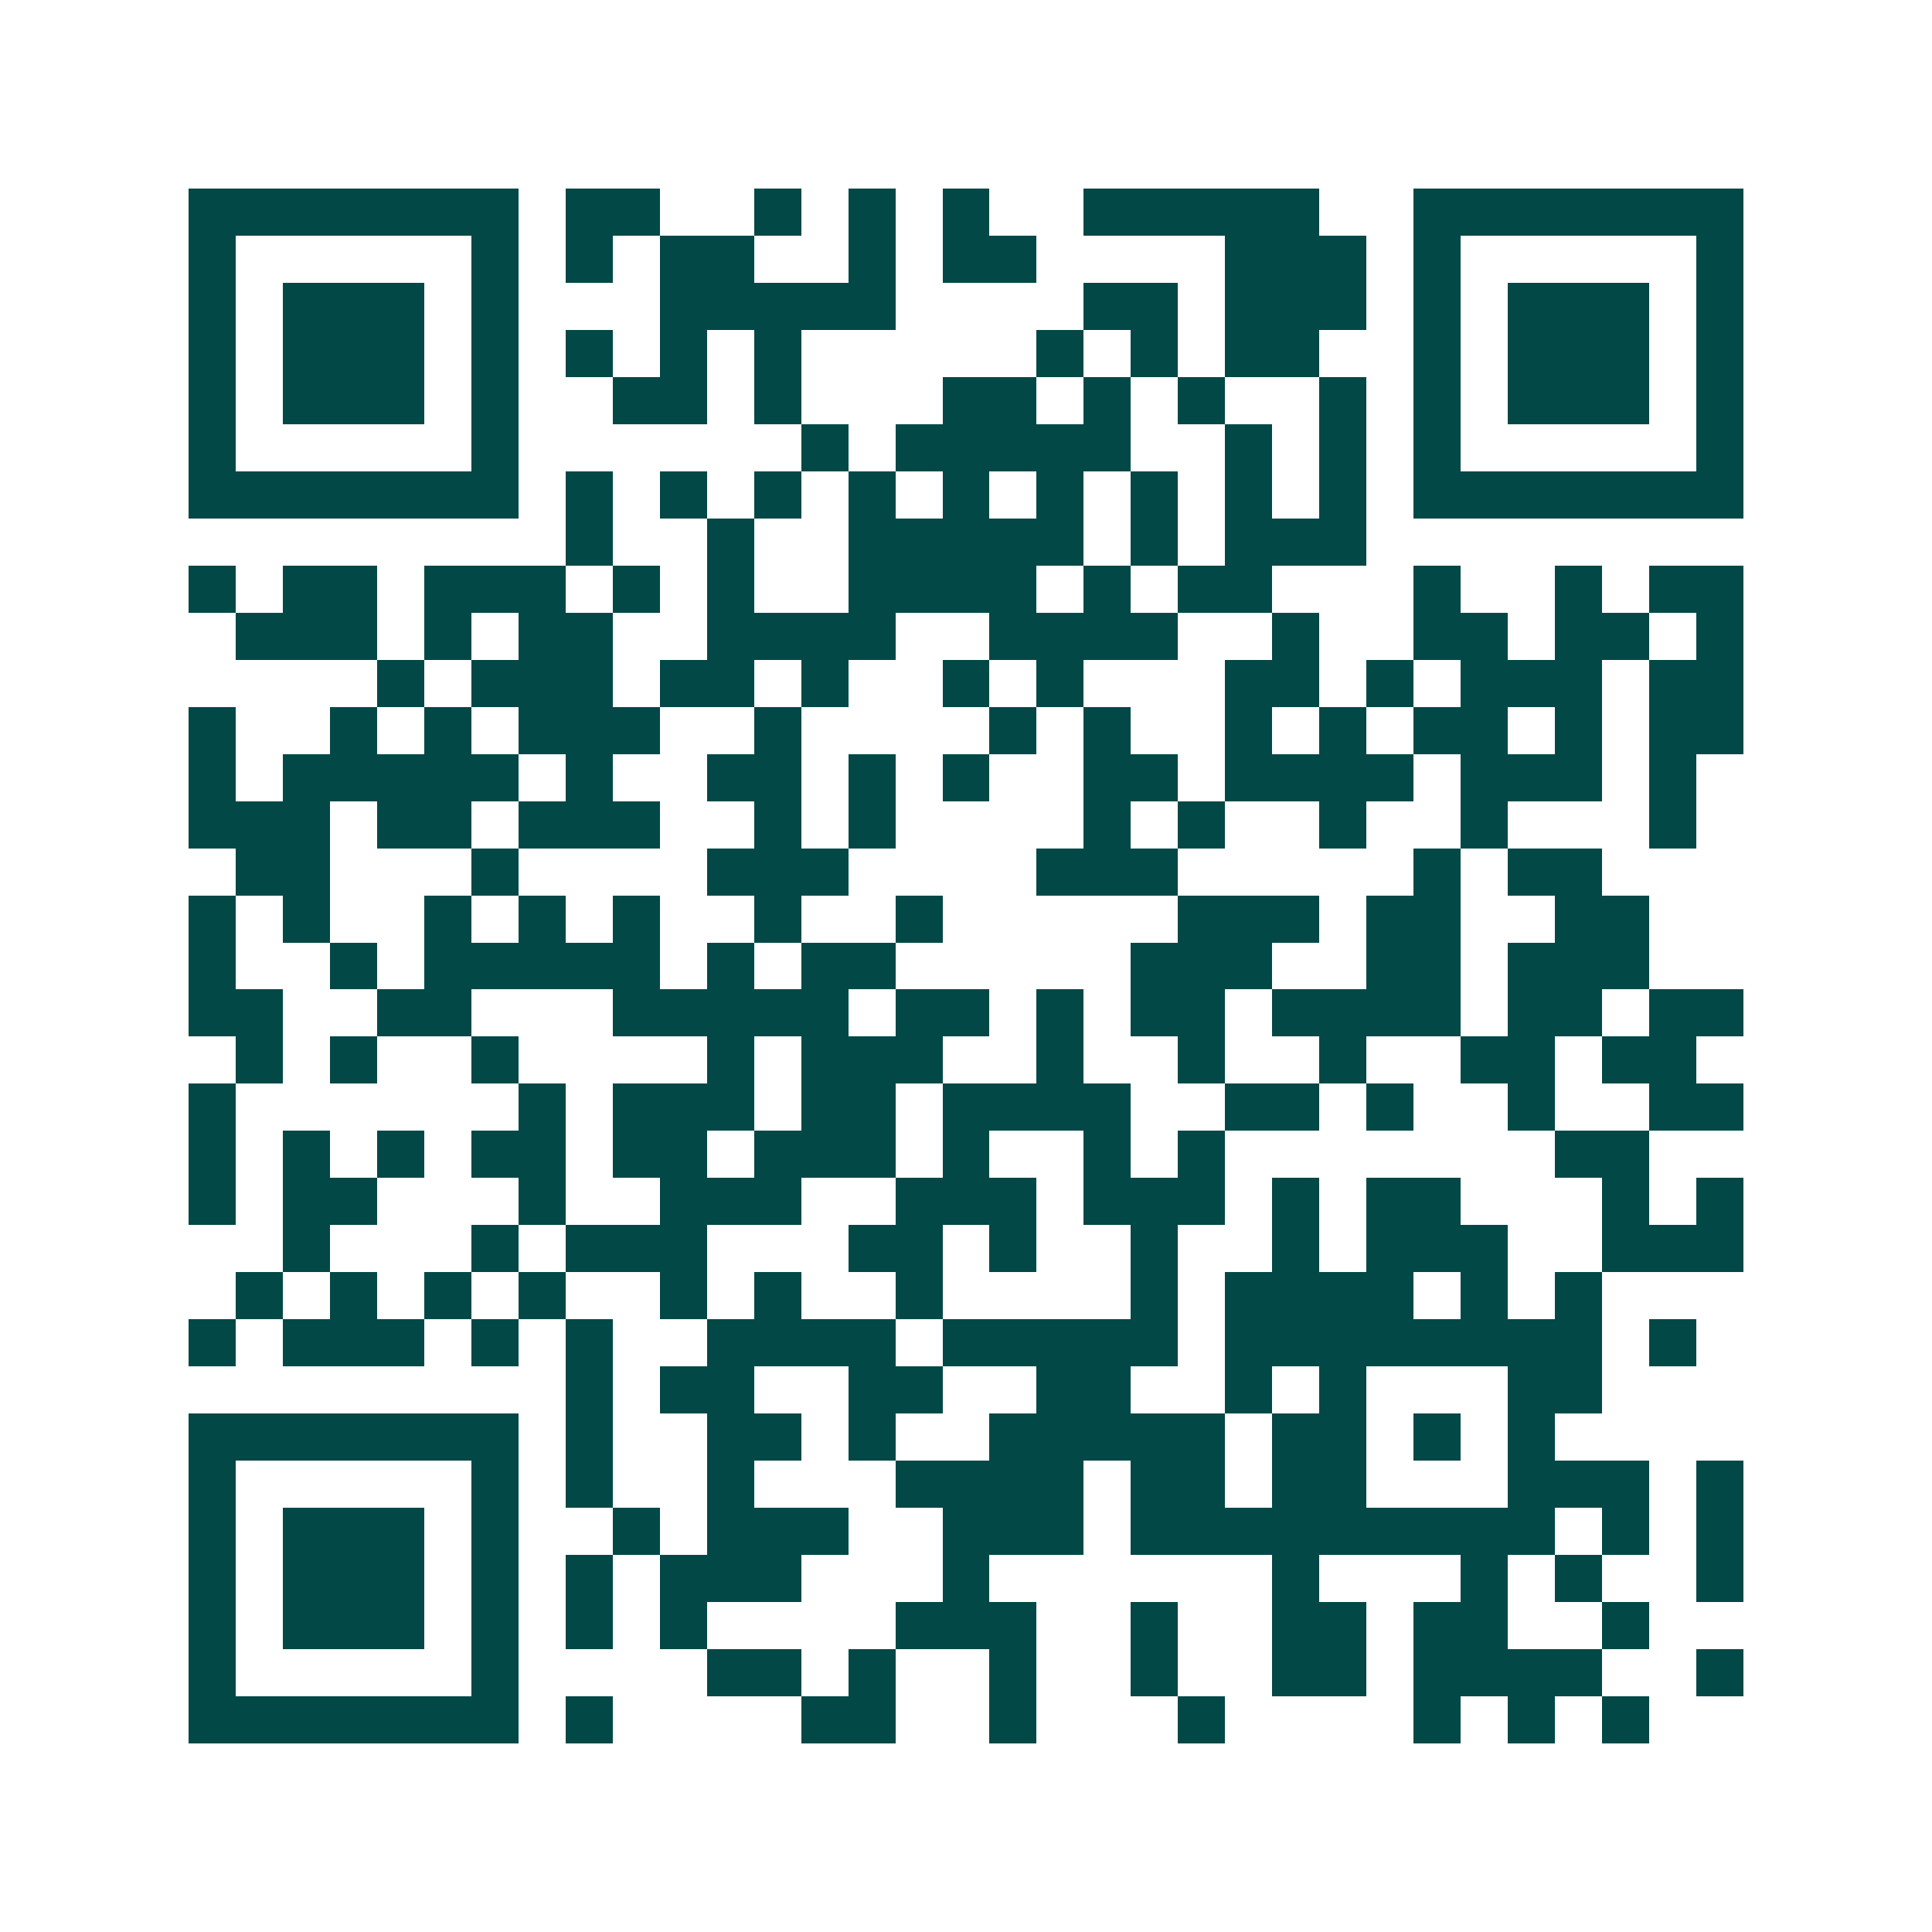 <svg xmlns="http://www.w3.org/2000/svg" width="200" height="200" viewBox="0 0 41 41" shape-rendering="crispEdges"><path fill="#ffffff" d="M0 0h41v41H0z"/><path stroke="#014847" d="M4 4.5h7m1 0h2m2 0h1m1 0h1m1 0h1m2 0h5m2 0h7M4 5.5h1m5 0h1m1 0h1m1 0h2m2 0h1m1 0h2m4 0h3m1 0h1m5 0h1M4 6.5h1m1 0h3m1 0h1m3 0h5m4 0h2m1 0h3m1 0h1m1 0h3m1 0h1M4 7.5h1m1 0h3m1 0h1m1 0h1m1 0h1m1 0h1m5 0h1m1 0h1m1 0h2m2 0h1m1 0h3m1 0h1M4 8.5h1m1 0h3m1 0h1m2 0h2m1 0h1m3 0h2m1 0h1m1 0h1m2 0h1m1 0h1m1 0h3m1 0h1M4 9.5h1m5 0h1m6 0h1m1 0h5m2 0h1m1 0h1m1 0h1m5 0h1M4 10.5h7m1 0h1m1 0h1m1 0h1m1 0h1m1 0h1m1 0h1m1 0h1m1 0h1m1 0h1m1 0h7M12 11.5h1m2 0h1m2 0h5m1 0h1m1 0h3M4 12.5h1m1 0h2m1 0h3m1 0h1m1 0h1m2 0h4m1 0h1m1 0h2m3 0h1m2 0h1m1 0h2M5 13.5h3m1 0h1m1 0h2m2 0h4m2 0h4m2 0h1m2 0h2m1 0h2m1 0h1M8 14.5h1m1 0h3m1 0h2m1 0h1m2 0h1m1 0h1m3 0h2m1 0h1m1 0h3m1 0h2M4 15.5h1m2 0h1m1 0h1m1 0h3m2 0h1m4 0h1m1 0h1m2 0h1m1 0h1m1 0h2m1 0h1m1 0h2M4 16.5h1m1 0h5m1 0h1m2 0h2m1 0h1m1 0h1m2 0h2m1 0h4m1 0h3m1 0h1M4 17.5h3m1 0h2m1 0h3m2 0h1m1 0h1m4 0h1m1 0h1m2 0h1m2 0h1m3 0h1M5 18.5h2m3 0h1m4 0h3m4 0h3m5 0h1m1 0h2M4 19.5h1m1 0h1m2 0h1m1 0h1m1 0h1m2 0h1m2 0h1m5 0h3m1 0h2m2 0h2M4 20.5h1m2 0h1m1 0h5m1 0h1m1 0h2m5 0h3m2 0h2m1 0h3M4 21.5h2m2 0h2m3 0h5m1 0h2m1 0h1m1 0h2m1 0h4m1 0h2m1 0h2M5 22.5h1m1 0h1m2 0h1m4 0h1m1 0h3m2 0h1m2 0h1m2 0h1m2 0h2m1 0h2M4 23.5h1m6 0h1m1 0h3m1 0h2m1 0h4m2 0h2m1 0h1m2 0h1m2 0h2M4 24.5h1m1 0h1m1 0h1m1 0h2m1 0h2m1 0h3m1 0h1m2 0h1m1 0h1m7 0h2M4 25.5h1m1 0h2m3 0h1m2 0h3m2 0h3m1 0h3m1 0h1m1 0h2m3 0h1m1 0h1M6 26.5h1m3 0h1m1 0h3m3 0h2m1 0h1m2 0h1m2 0h1m1 0h3m2 0h3M5 27.5h1m1 0h1m1 0h1m1 0h1m2 0h1m1 0h1m2 0h1m4 0h1m1 0h4m1 0h1m1 0h1M4 28.5h1m1 0h3m1 0h1m1 0h1m2 0h4m1 0h5m1 0h8m1 0h1M12 29.5h1m1 0h2m2 0h2m2 0h2m2 0h1m1 0h1m3 0h2M4 30.5h7m1 0h1m2 0h2m1 0h1m2 0h5m1 0h2m1 0h1m1 0h1M4 31.5h1m5 0h1m1 0h1m2 0h1m3 0h4m1 0h2m1 0h2m3 0h3m1 0h1M4 32.5h1m1 0h3m1 0h1m2 0h1m1 0h3m2 0h3m1 0h9m1 0h1m1 0h1M4 33.5h1m1 0h3m1 0h1m1 0h1m1 0h3m3 0h1m6 0h1m3 0h1m1 0h1m2 0h1M4 34.5h1m1 0h3m1 0h1m1 0h1m1 0h1m4 0h3m2 0h1m2 0h2m1 0h2m2 0h1M4 35.5h1m5 0h1m4 0h2m1 0h1m2 0h1m2 0h1m2 0h2m1 0h4m2 0h1M4 36.5h7m1 0h1m4 0h2m2 0h1m3 0h1m4 0h1m1 0h1m1 0h1"/></svg>
